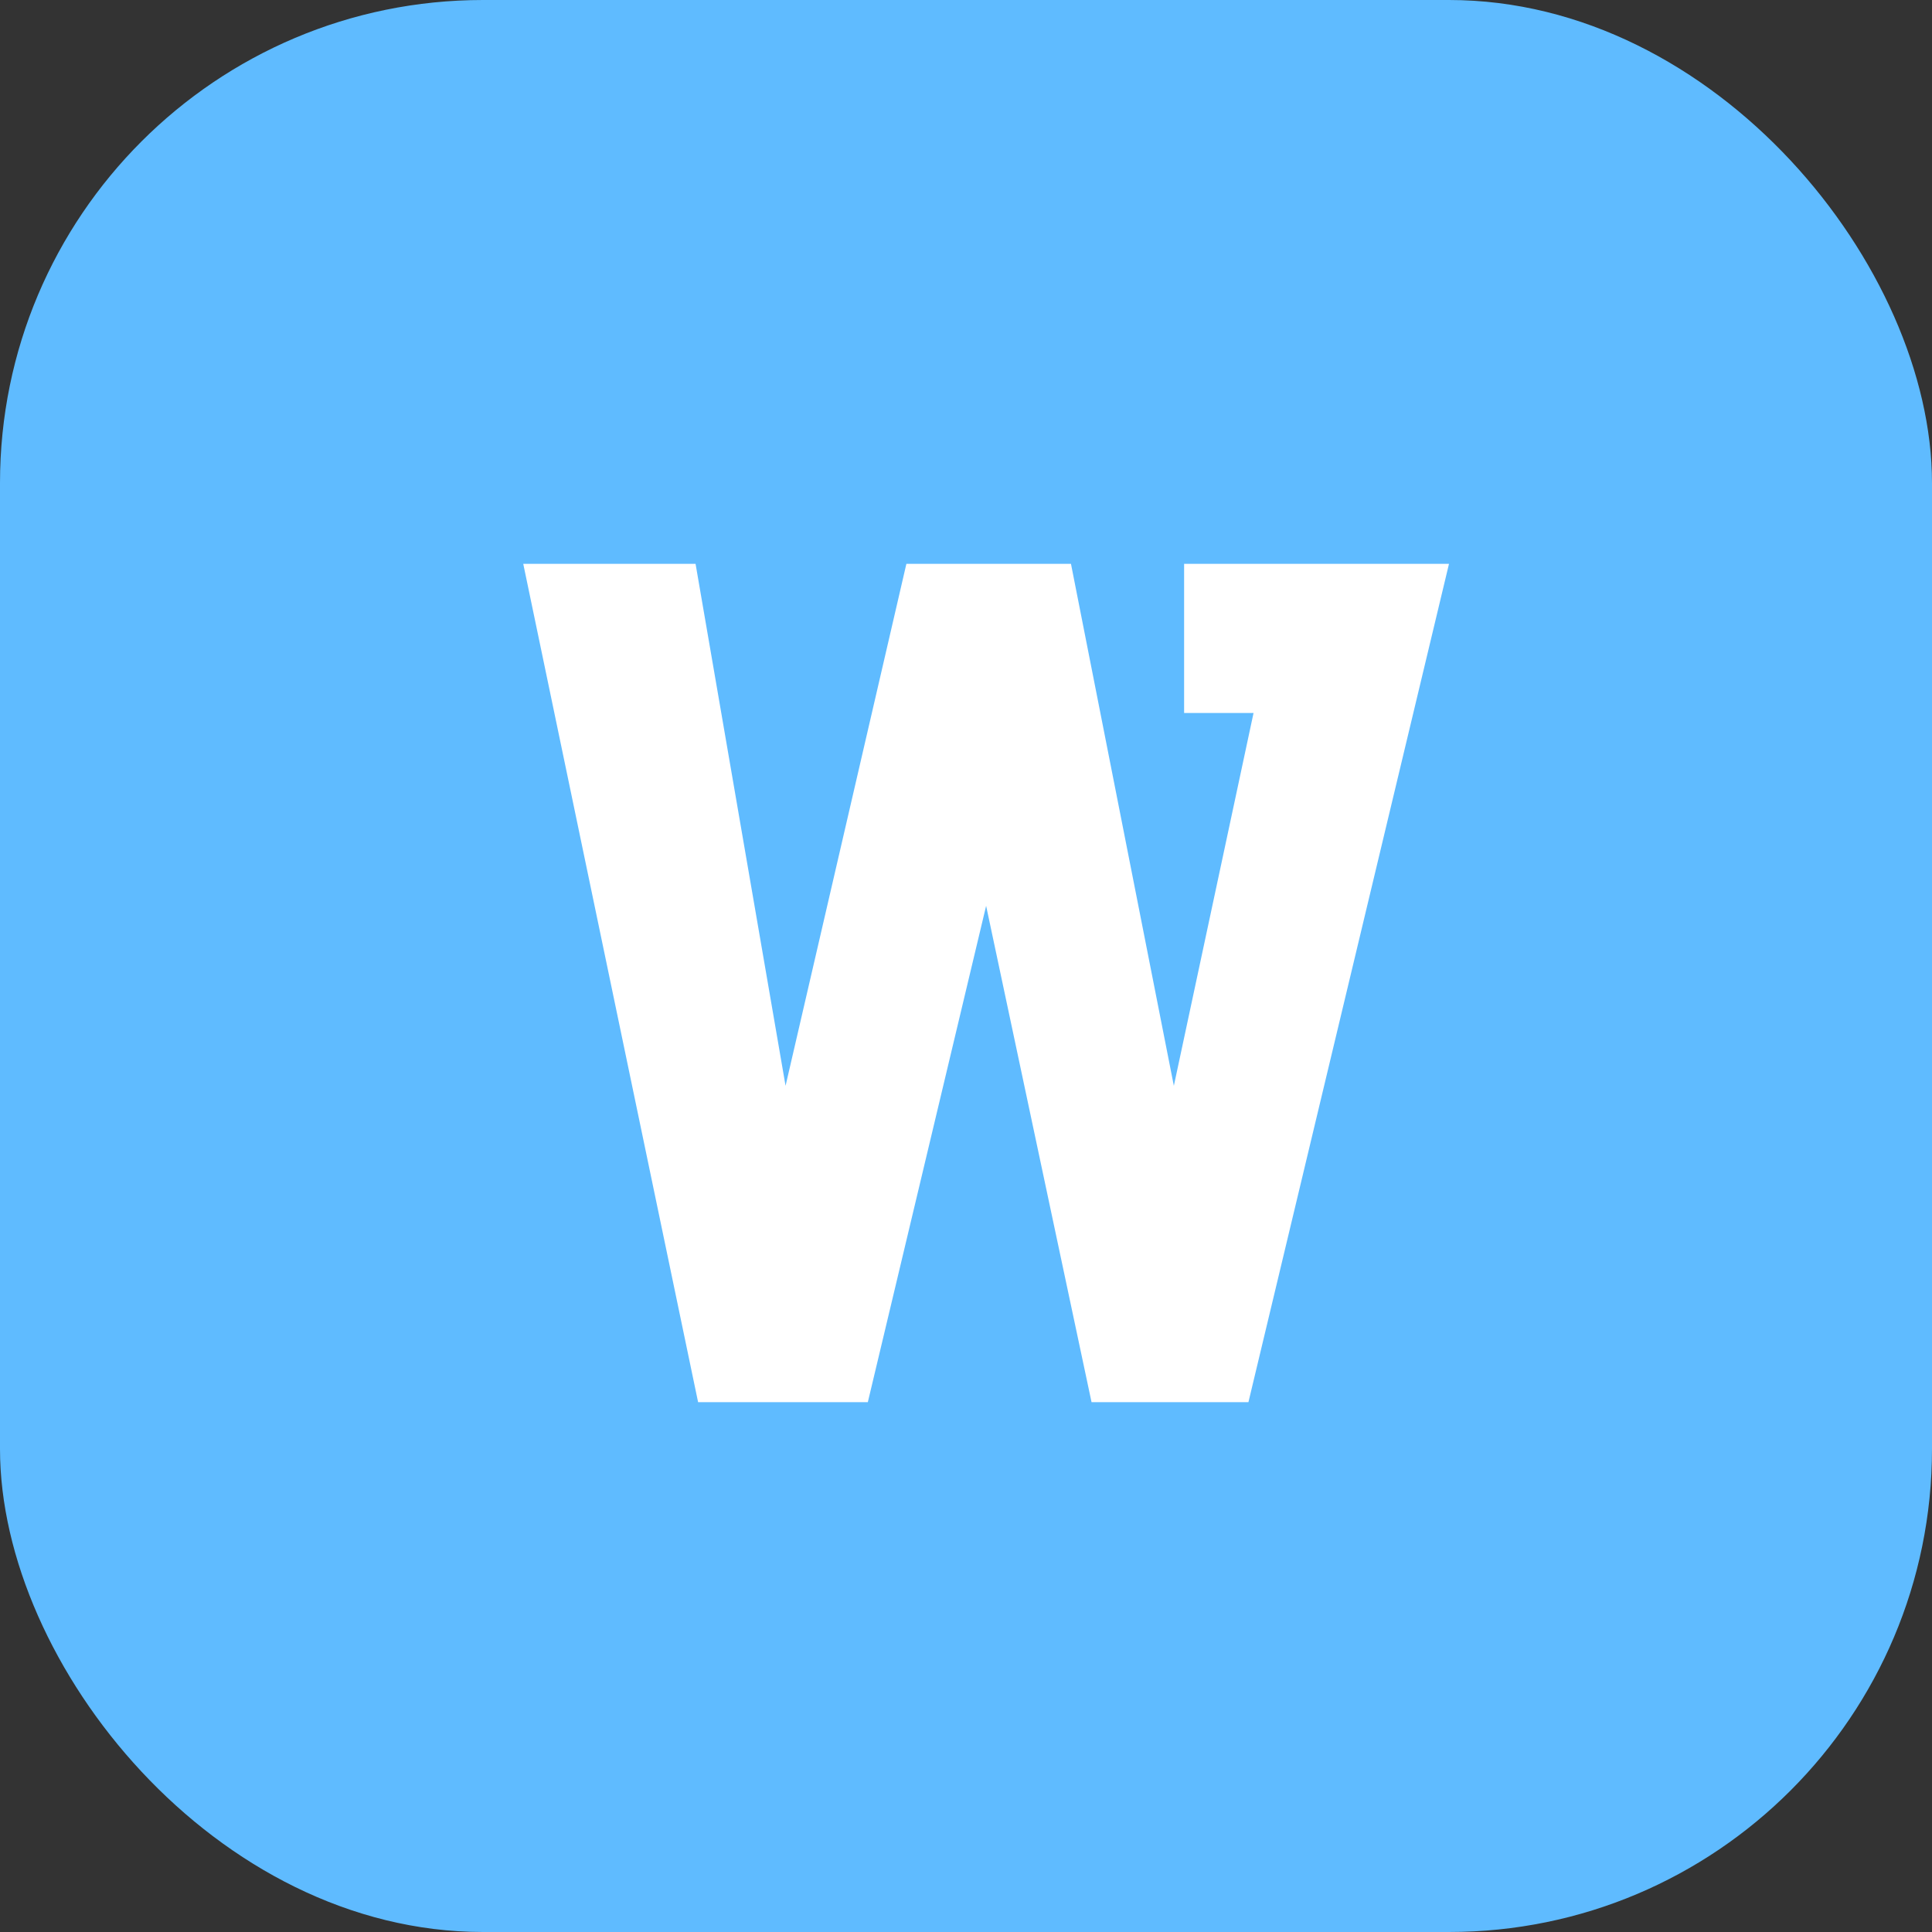 <svg xmlns="http://www.w3.org/2000/svg" xmlns:xlink="http://www.w3.org/1999/xlink" fill="none" version="1.1" width="48" height="48" viewBox="0 0 48 48"><rect x="0" y="0" width="48" height="48" fill="#333333" stroke="none"/><g style="mix-blend-mode:passthrough"><g style="mix-blend-mode:passthrough"><rect x="0" y="0" width="48" height="48" rx="12" fill="#5FBBFF" fill-opacity="1"/></g><g style="mix-blend-mode:passthrough"><path d="M27.119,34.836L24.5,22.505L21.561,34.836L17.344,34.836L13,14.008L17.281,14.008L19.517,26.977L22.519,14.008L26.608,14.008L29.164,26.977L31.144,17.714L29.419,17.714L29.419,14.008L36,14.008L31.017,34.836L27.119,34.836Z" fill="#FFFFFF" fill-opacity="1"/></g></g></svg>
